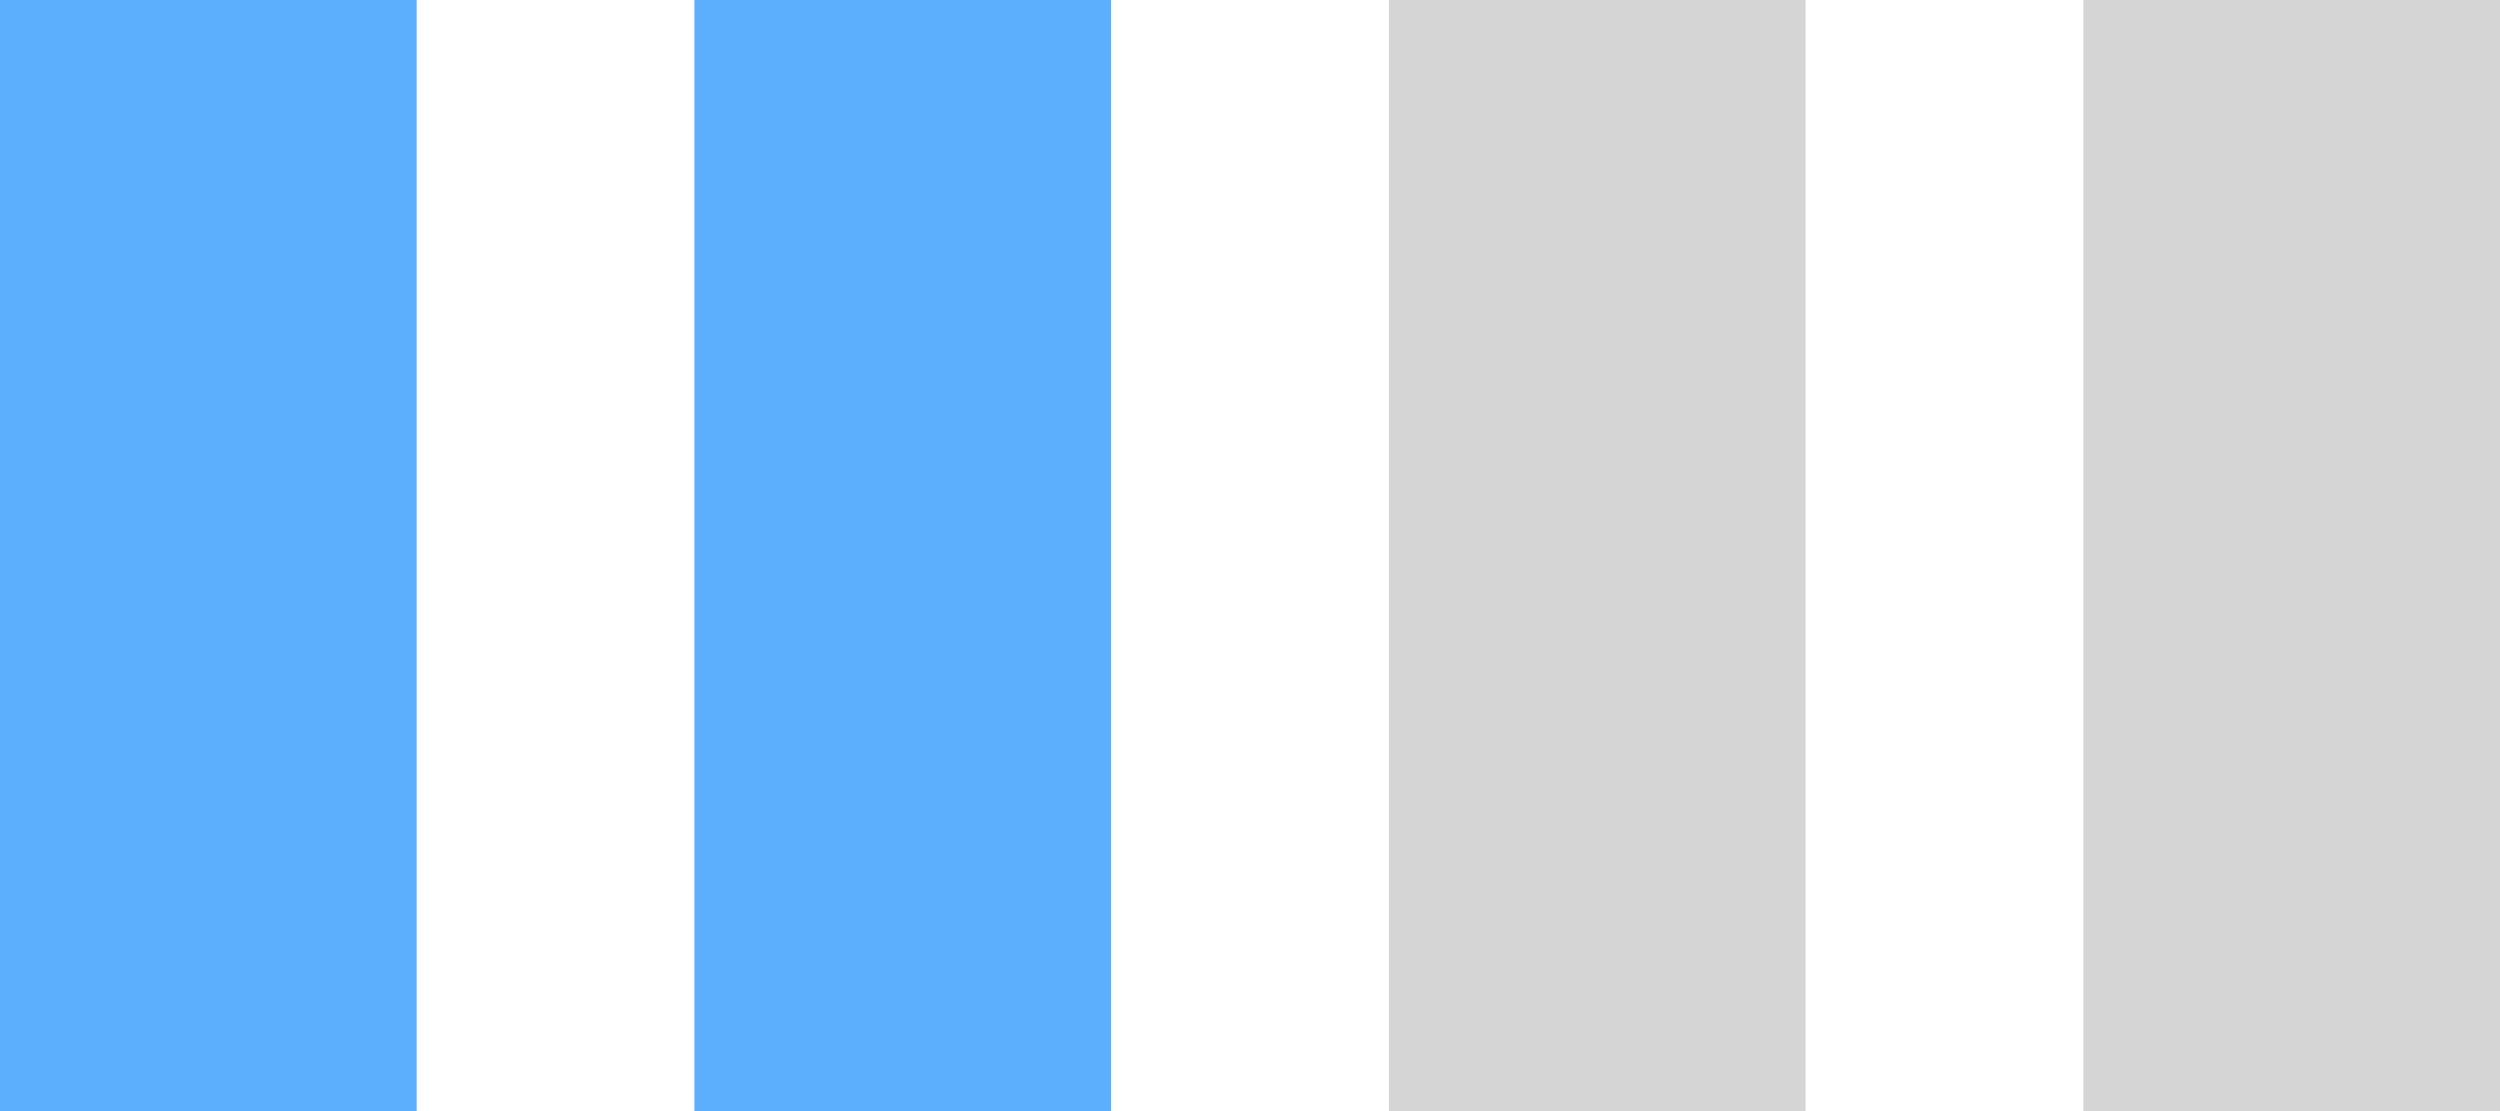 <svg xmlns="http://www.w3.org/2000/svg" width="18" height="8" viewBox="0 0 18 8">
    <path fill="#5baffd" d="M0 0h3v8H0zM5 0h3v8H5z"/>
    <path fill="#d6d5d5" d="M10 0h3v8h-3zM15 0h3v8h-3z"/>
</svg>
